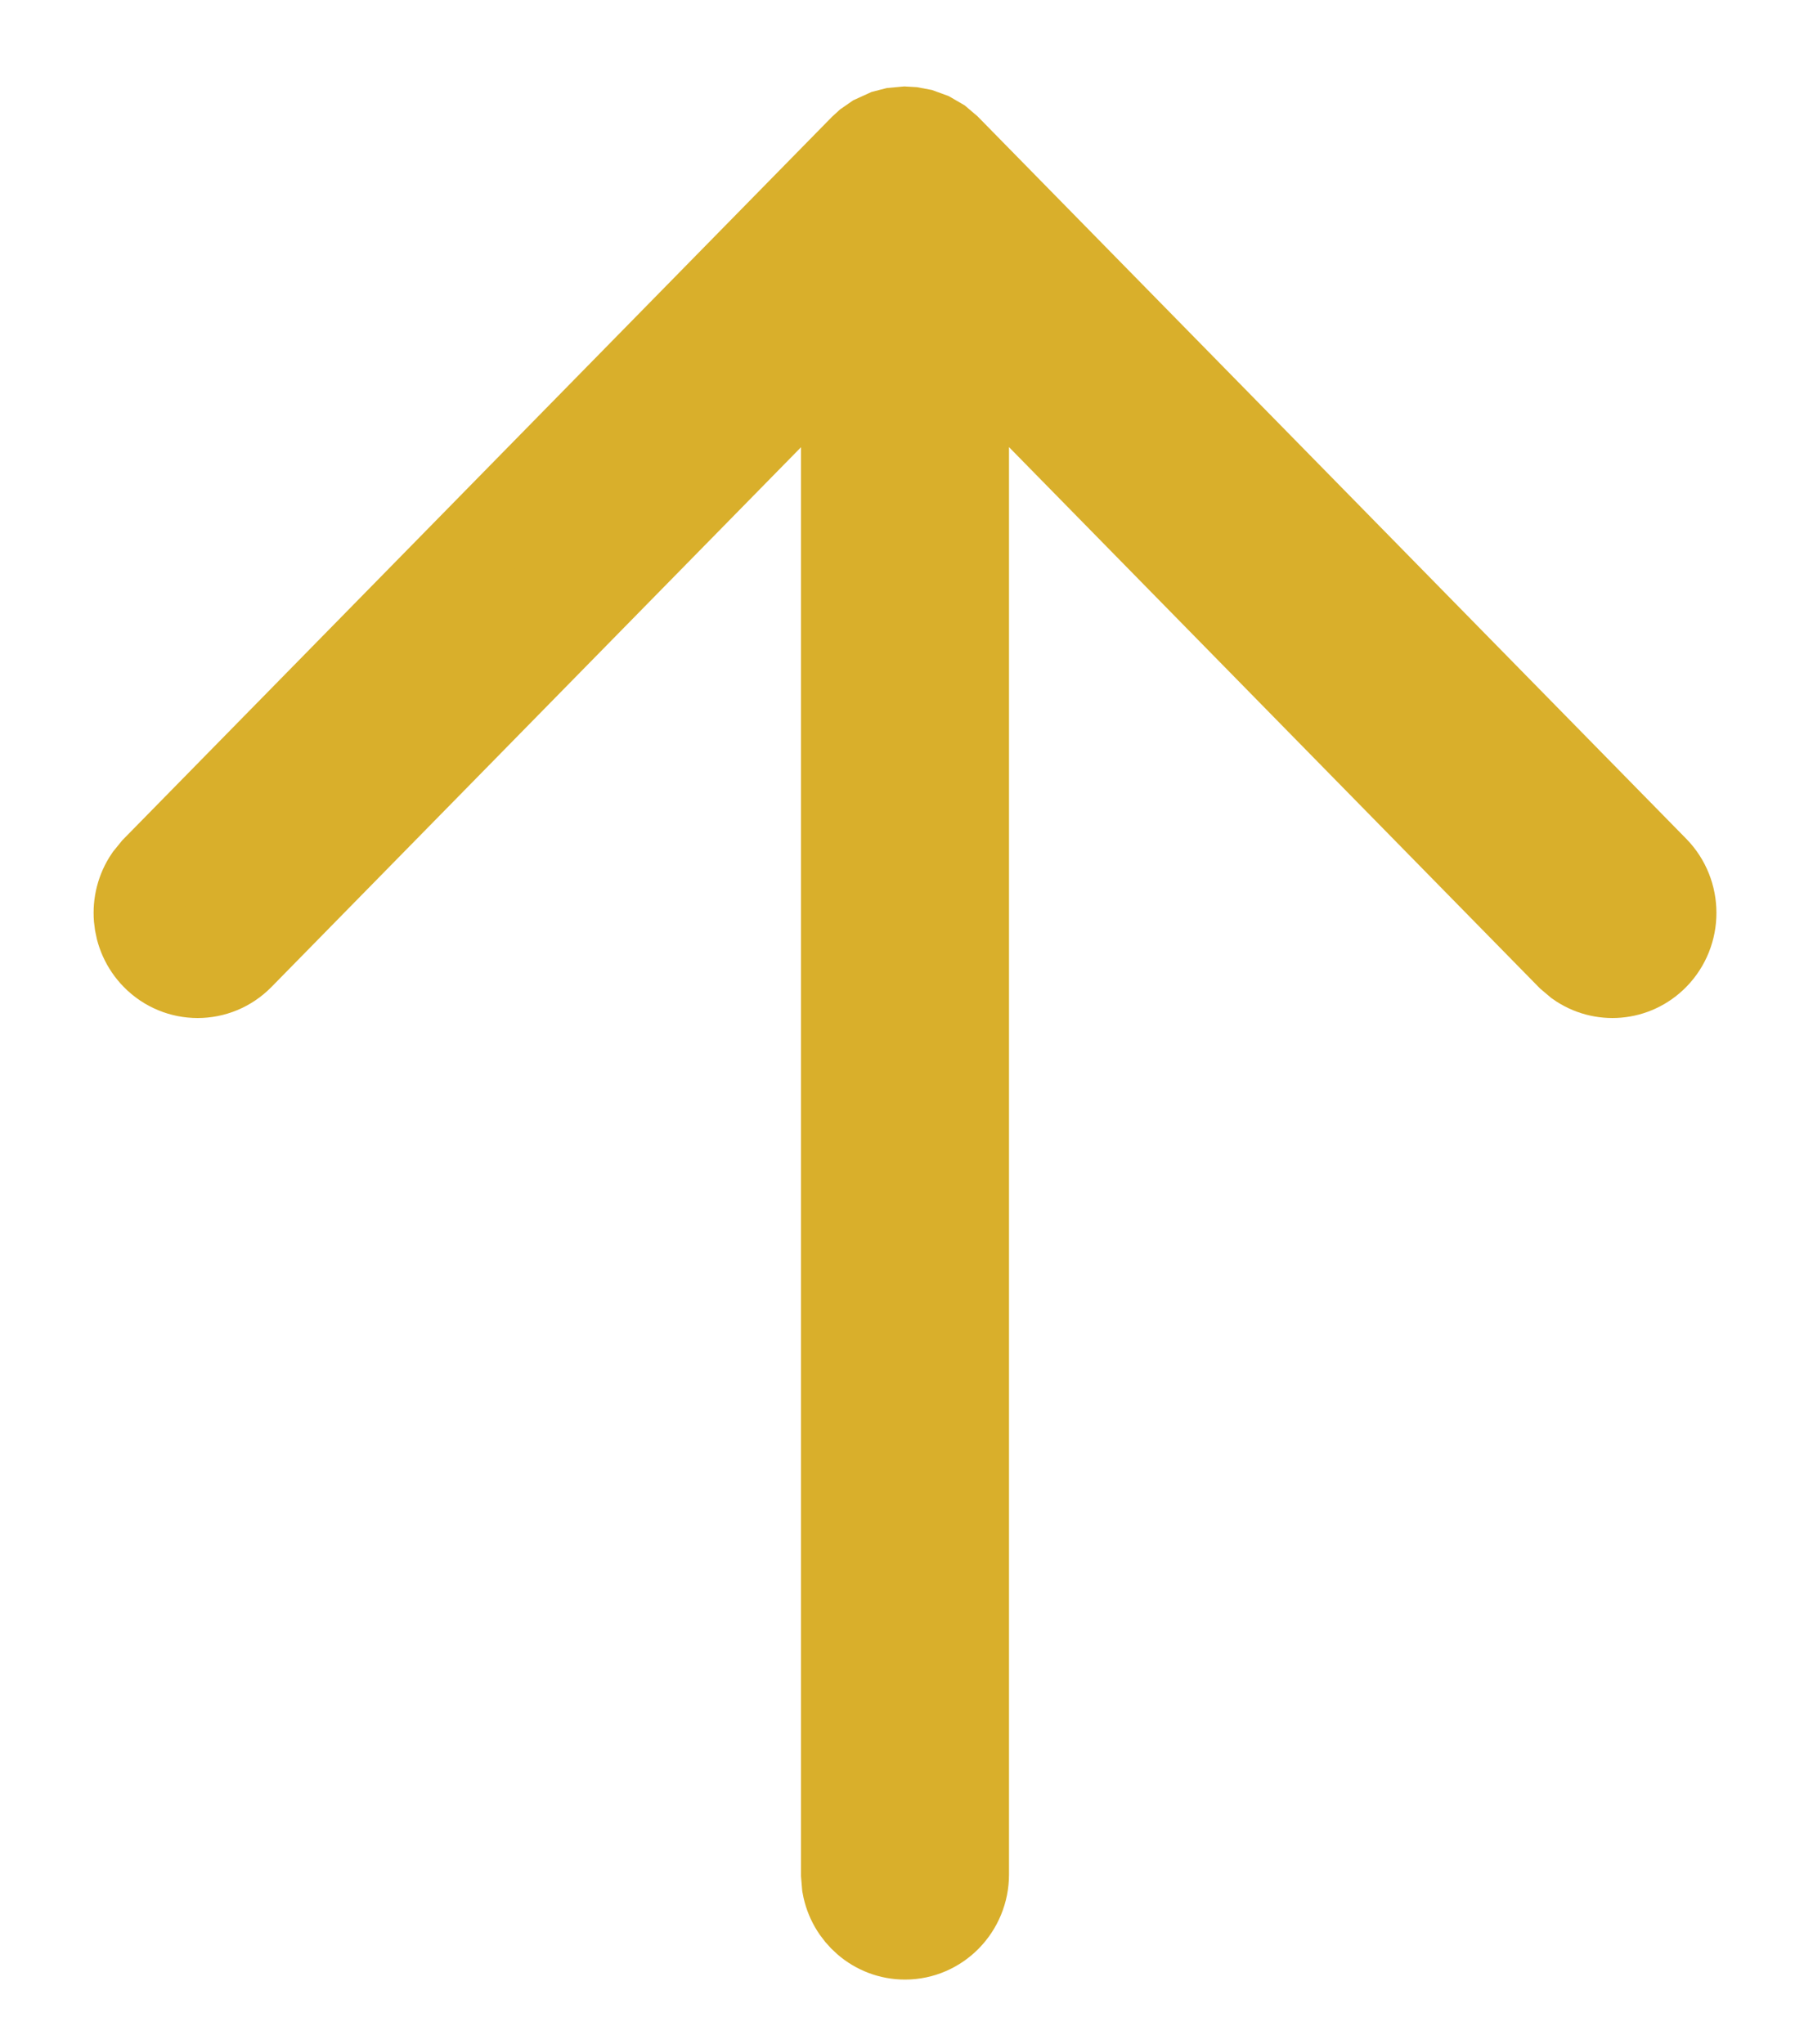 <svg width="30" height="34" viewBox="0 0 30 34" fill="none" xmlns="http://www.w3.org/2000/svg">
<g clip-path="url(#clip0_714_256)">
<path fill-rule="evenodd" clip-rule="evenodd" d="M15.05 32.175C14.569 32.175 14.168 31.821 14.085 31.355L14.07 31.175V5.604L3.98 15.89C3.597 16.28 2.976 16.28 2.593 15.89C2.253 15.543 2.215 15.004 2.48 14.615L2.593 14.476L14.357 2.482L14.439 2.407L14.56 2.323L14.744 2.239L14.876 2.205L15.05 2.189L15.155 2.195L15.299 2.222L15.458 2.28L15.608 2.367L15.743 2.482L27.507 14.476C27.89 14.867 27.89 15.499 27.507 15.89C27.166 16.237 26.638 16.275 26.256 16.005L26.12 15.89L16.03 5.602V31.175C16.03 31.727 15.591 32.175 15.05 32.175Z" fill="#D9AF2B" stroke="#D9AF2B" stroke-width="1.499"/>
</g>
<defs>
<clipPath id="clip0_714_256">
<rect width="28.486" height="33.529" fill="white" transform="translate(0.954 0.079)"/>
</clipPath>
</defs>
</svg>
